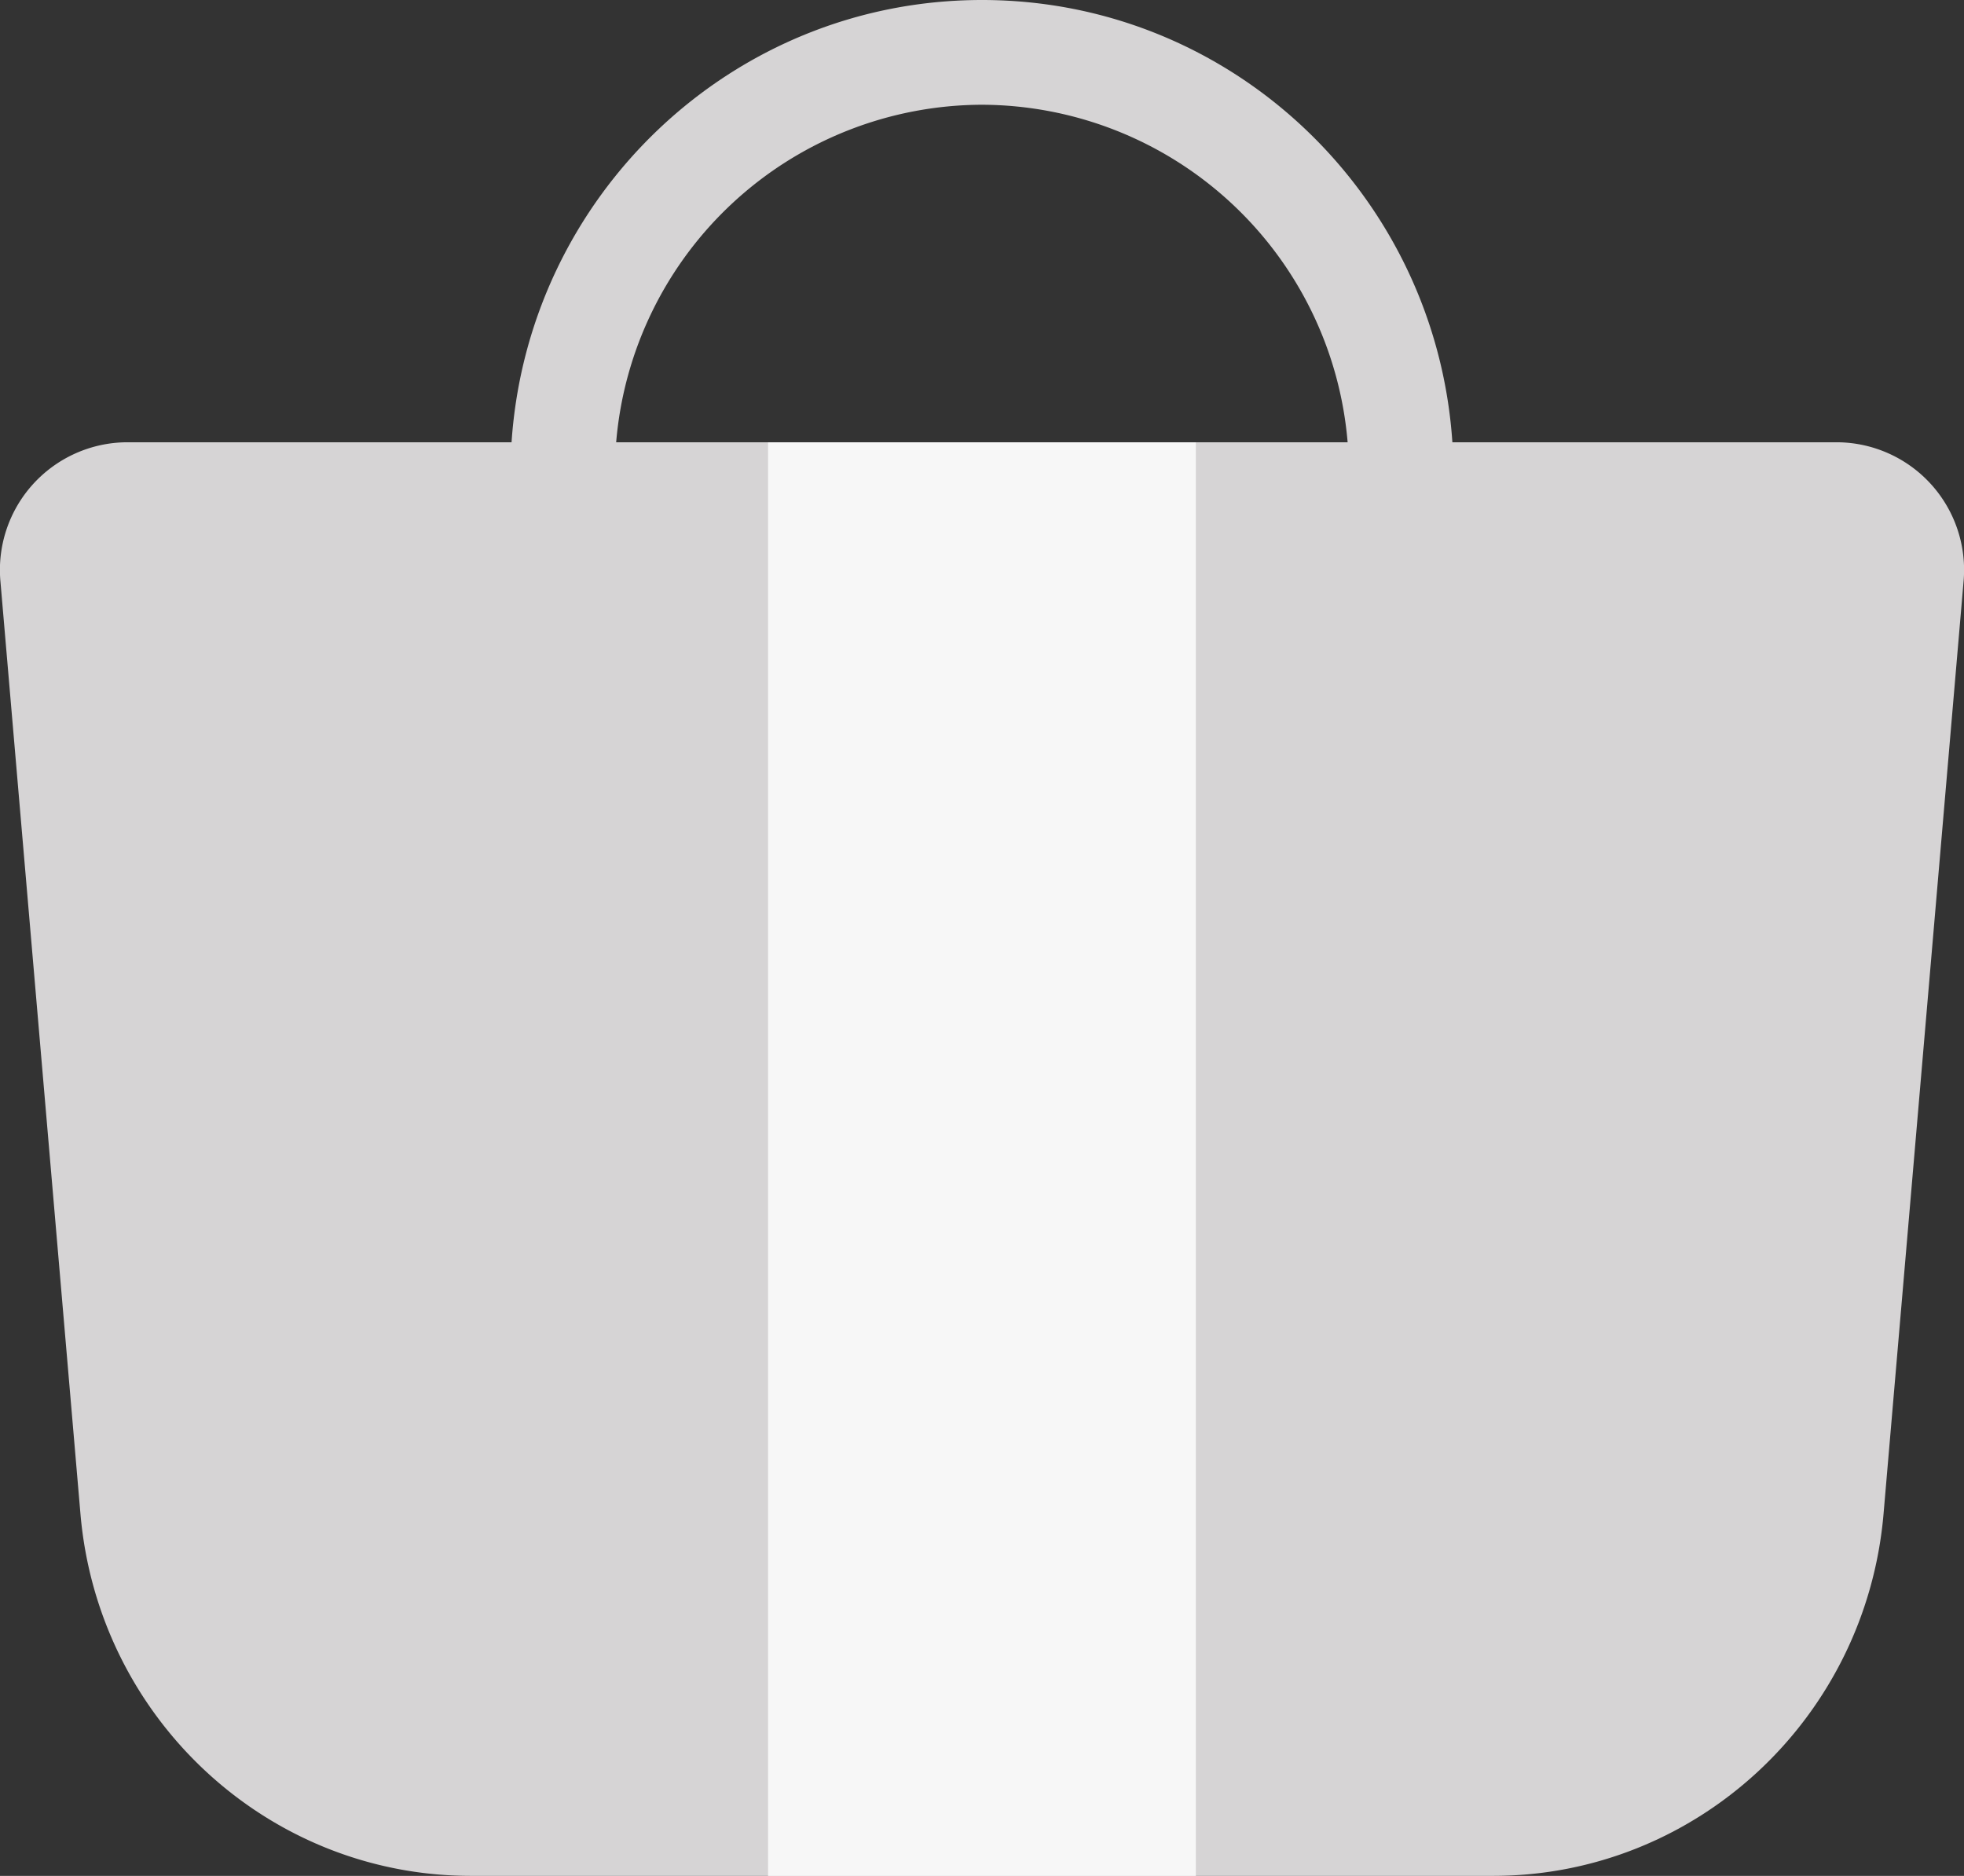 <svg xmlns="http://www.w3.org/2000/svg" viewBox="0 0 286.87 274"><rect x="0" y="0" width="286.87" height="274" fill="#333333" stroke="none"/><g id="Layer_2" data-name="Layer 2"><g id="Layer_1-2" data-name="Layer 1"><path d="M268.34,64.6h-56.2C209.73,28.62,180,0,143.43,0S77.13,28.62,74.72,64.6H18.53A18.65,18.65,0,0,0,.07,85L11.75,221.11C14.32,251,39.09,274,68.8,274H218.07c29.71,0,54.48-23,57.05-52.89L286.8,85A18.65,18.65,0,0,0,268.34,64.6ZM143.43,15.3a53.77,53.77,0,0,1,53.41,49.3H90A53.77,53.77,0,0,1,143.43,15.3Z" style="fill:#d6d4d5"></path><rect x="112.19" y="64.6" width="62.48" height="209.4" style="fill:#f7f7f7"></rect></g></g></svg>